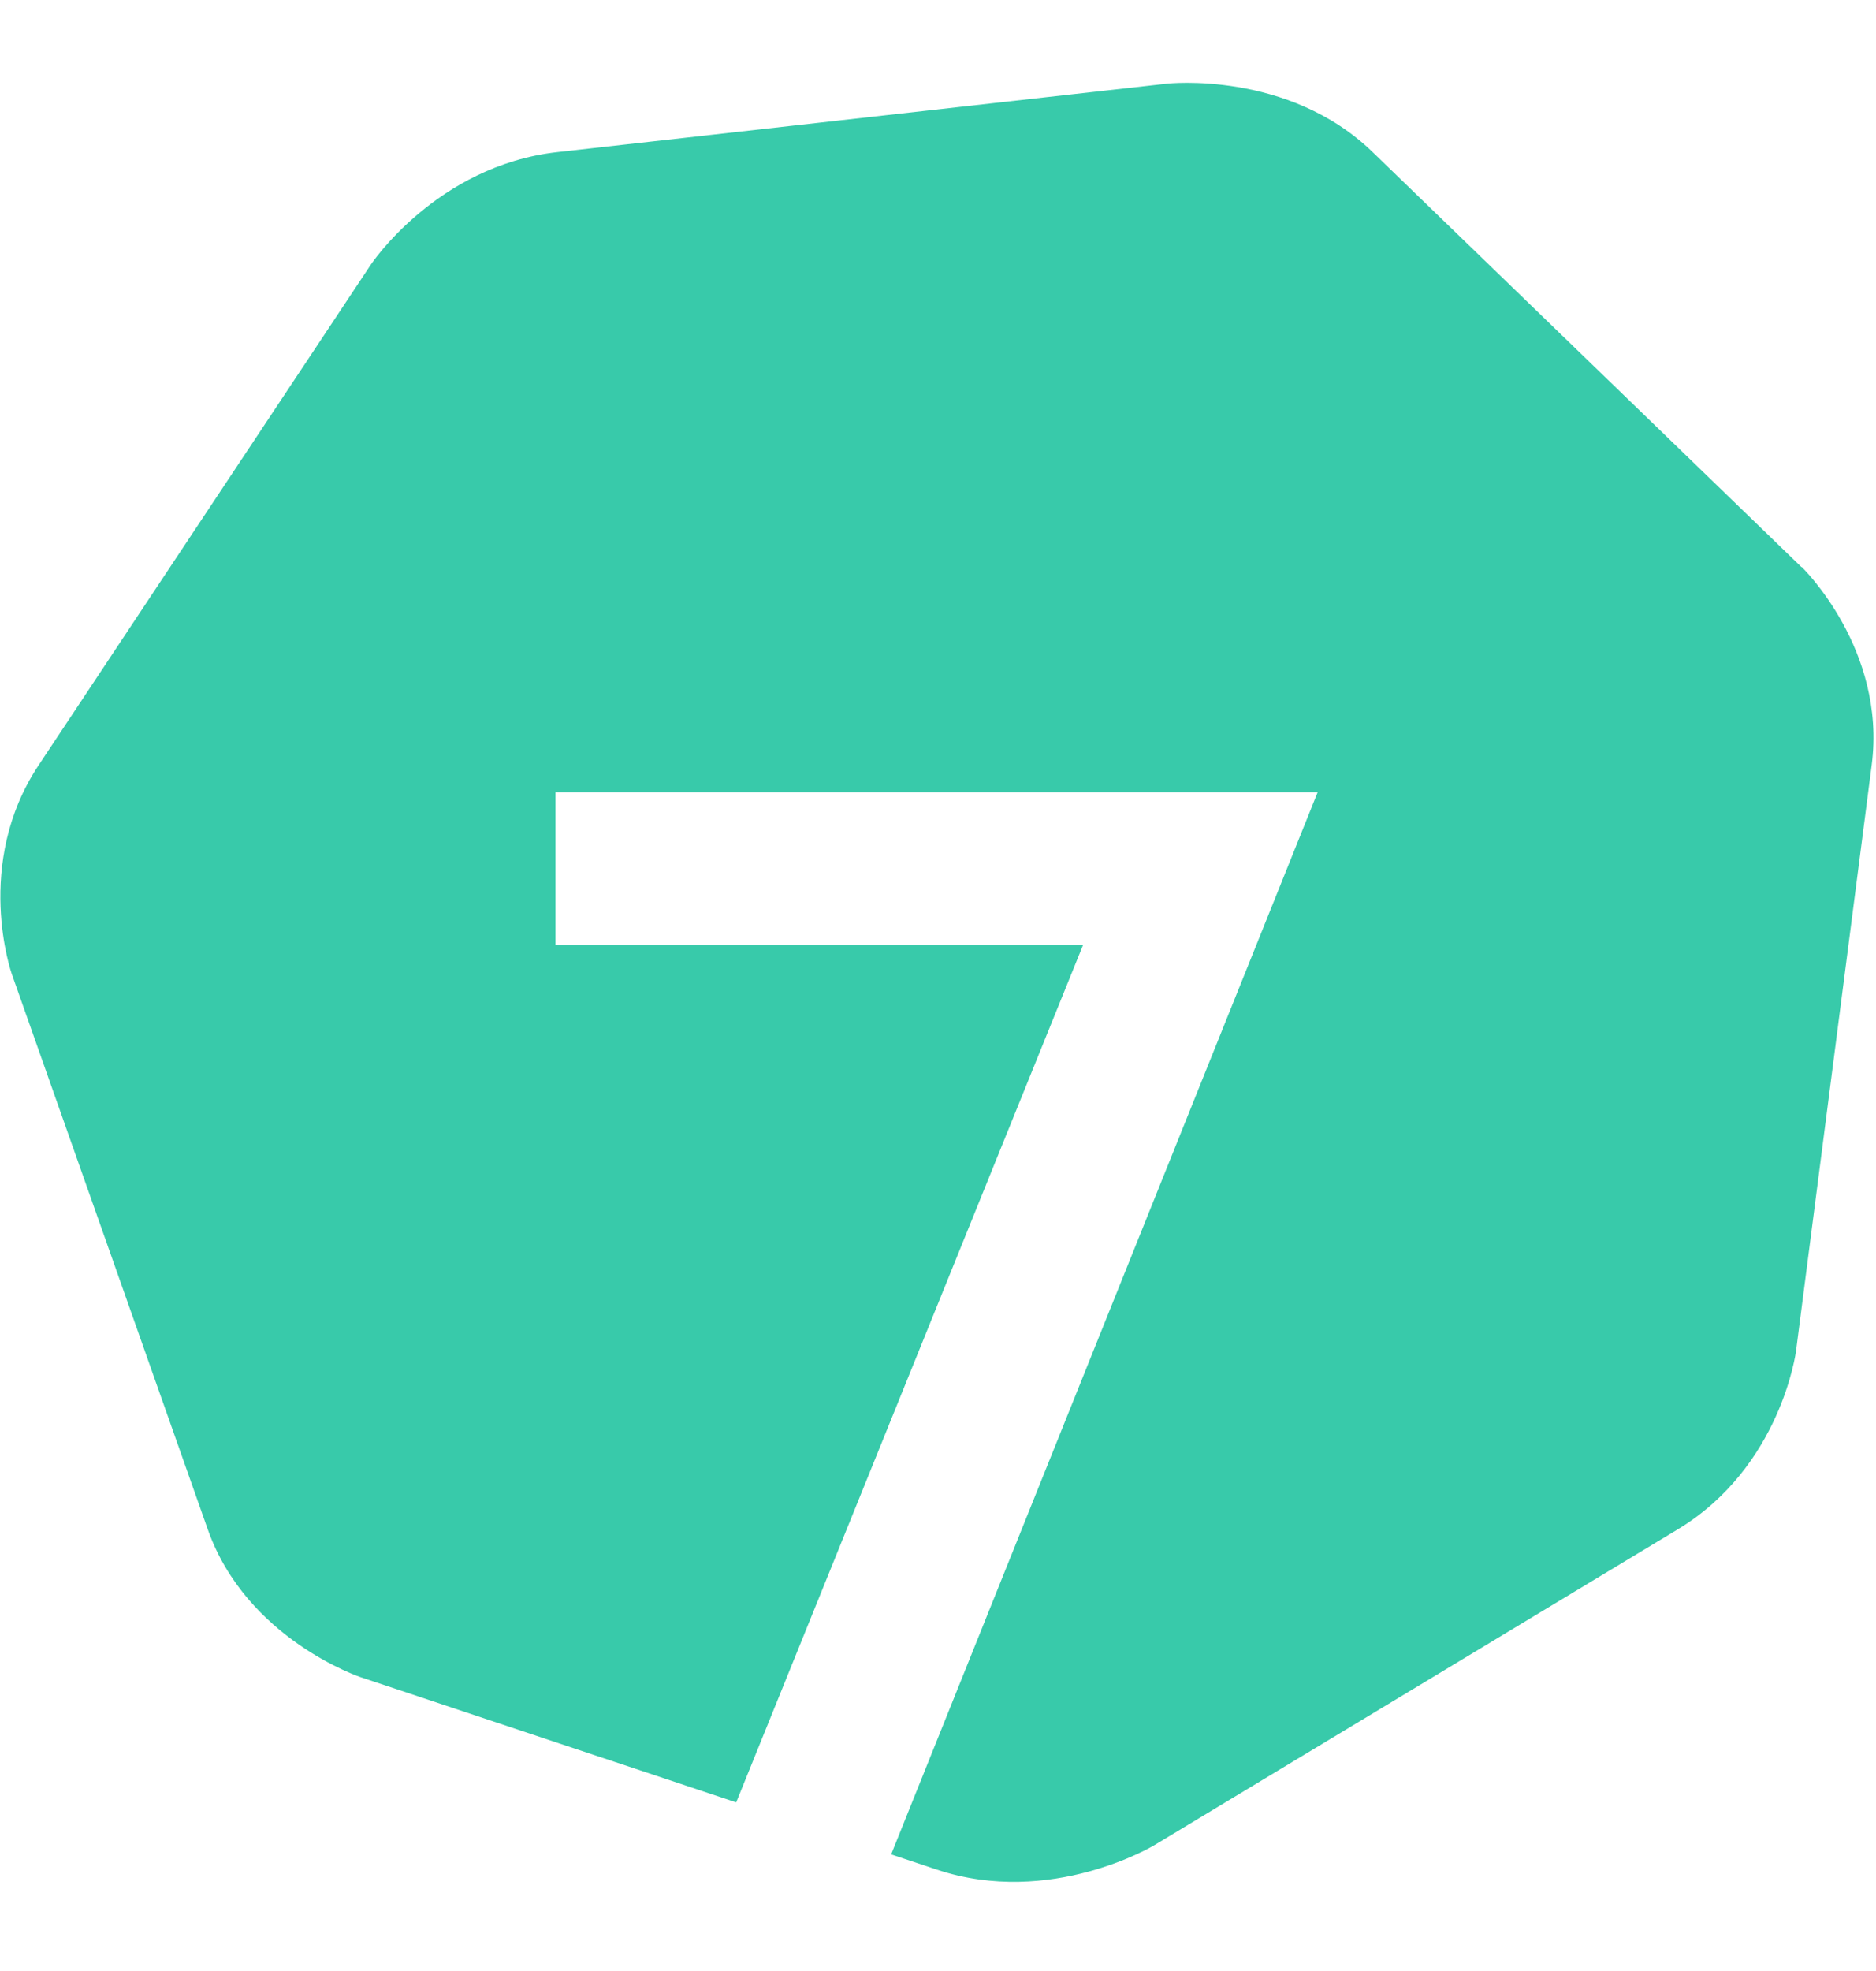 <svg id="7mind_logo" width="105" height="110.25" viewBox="0 0 288 277" version="1.1" xmlns="http://www.w3.org/2000/svg" xmlns:xlink="http://www.w3.org/1999/xlink"><path class="mind_logo" d="M276.55,74.3 L210.73,10.64 C197.73,-1.95 179.17,0.13 179.17,0.13 L85.55,10.64 C67.01,12.72 56.93,27.9 56.93,27.9 L5.93,104.7 C-4.15,119.88 1.8,136.7 1.8,136.7 L31.89,221.93 C37.84,238.79 55.36,244.62 55.36,244.62 L94.22,257.57 L113.02,263.83 L166.28,132.26 L85.28,132.26 L85.28,108.86 L202.28,108.86 L136.81,271.81 L143.81,274.14 C161.33,279.98 177.21,270.4 177.21,270.4 L257.55,221.95 C273.43,212.37 275.72,194.6 275.72,194.6 L287.34,104.67 C289.64,86.9 276.61,74.3 276.61,74.3" fill="#38CAAA" fill-rule="evenodd"></path></svg>